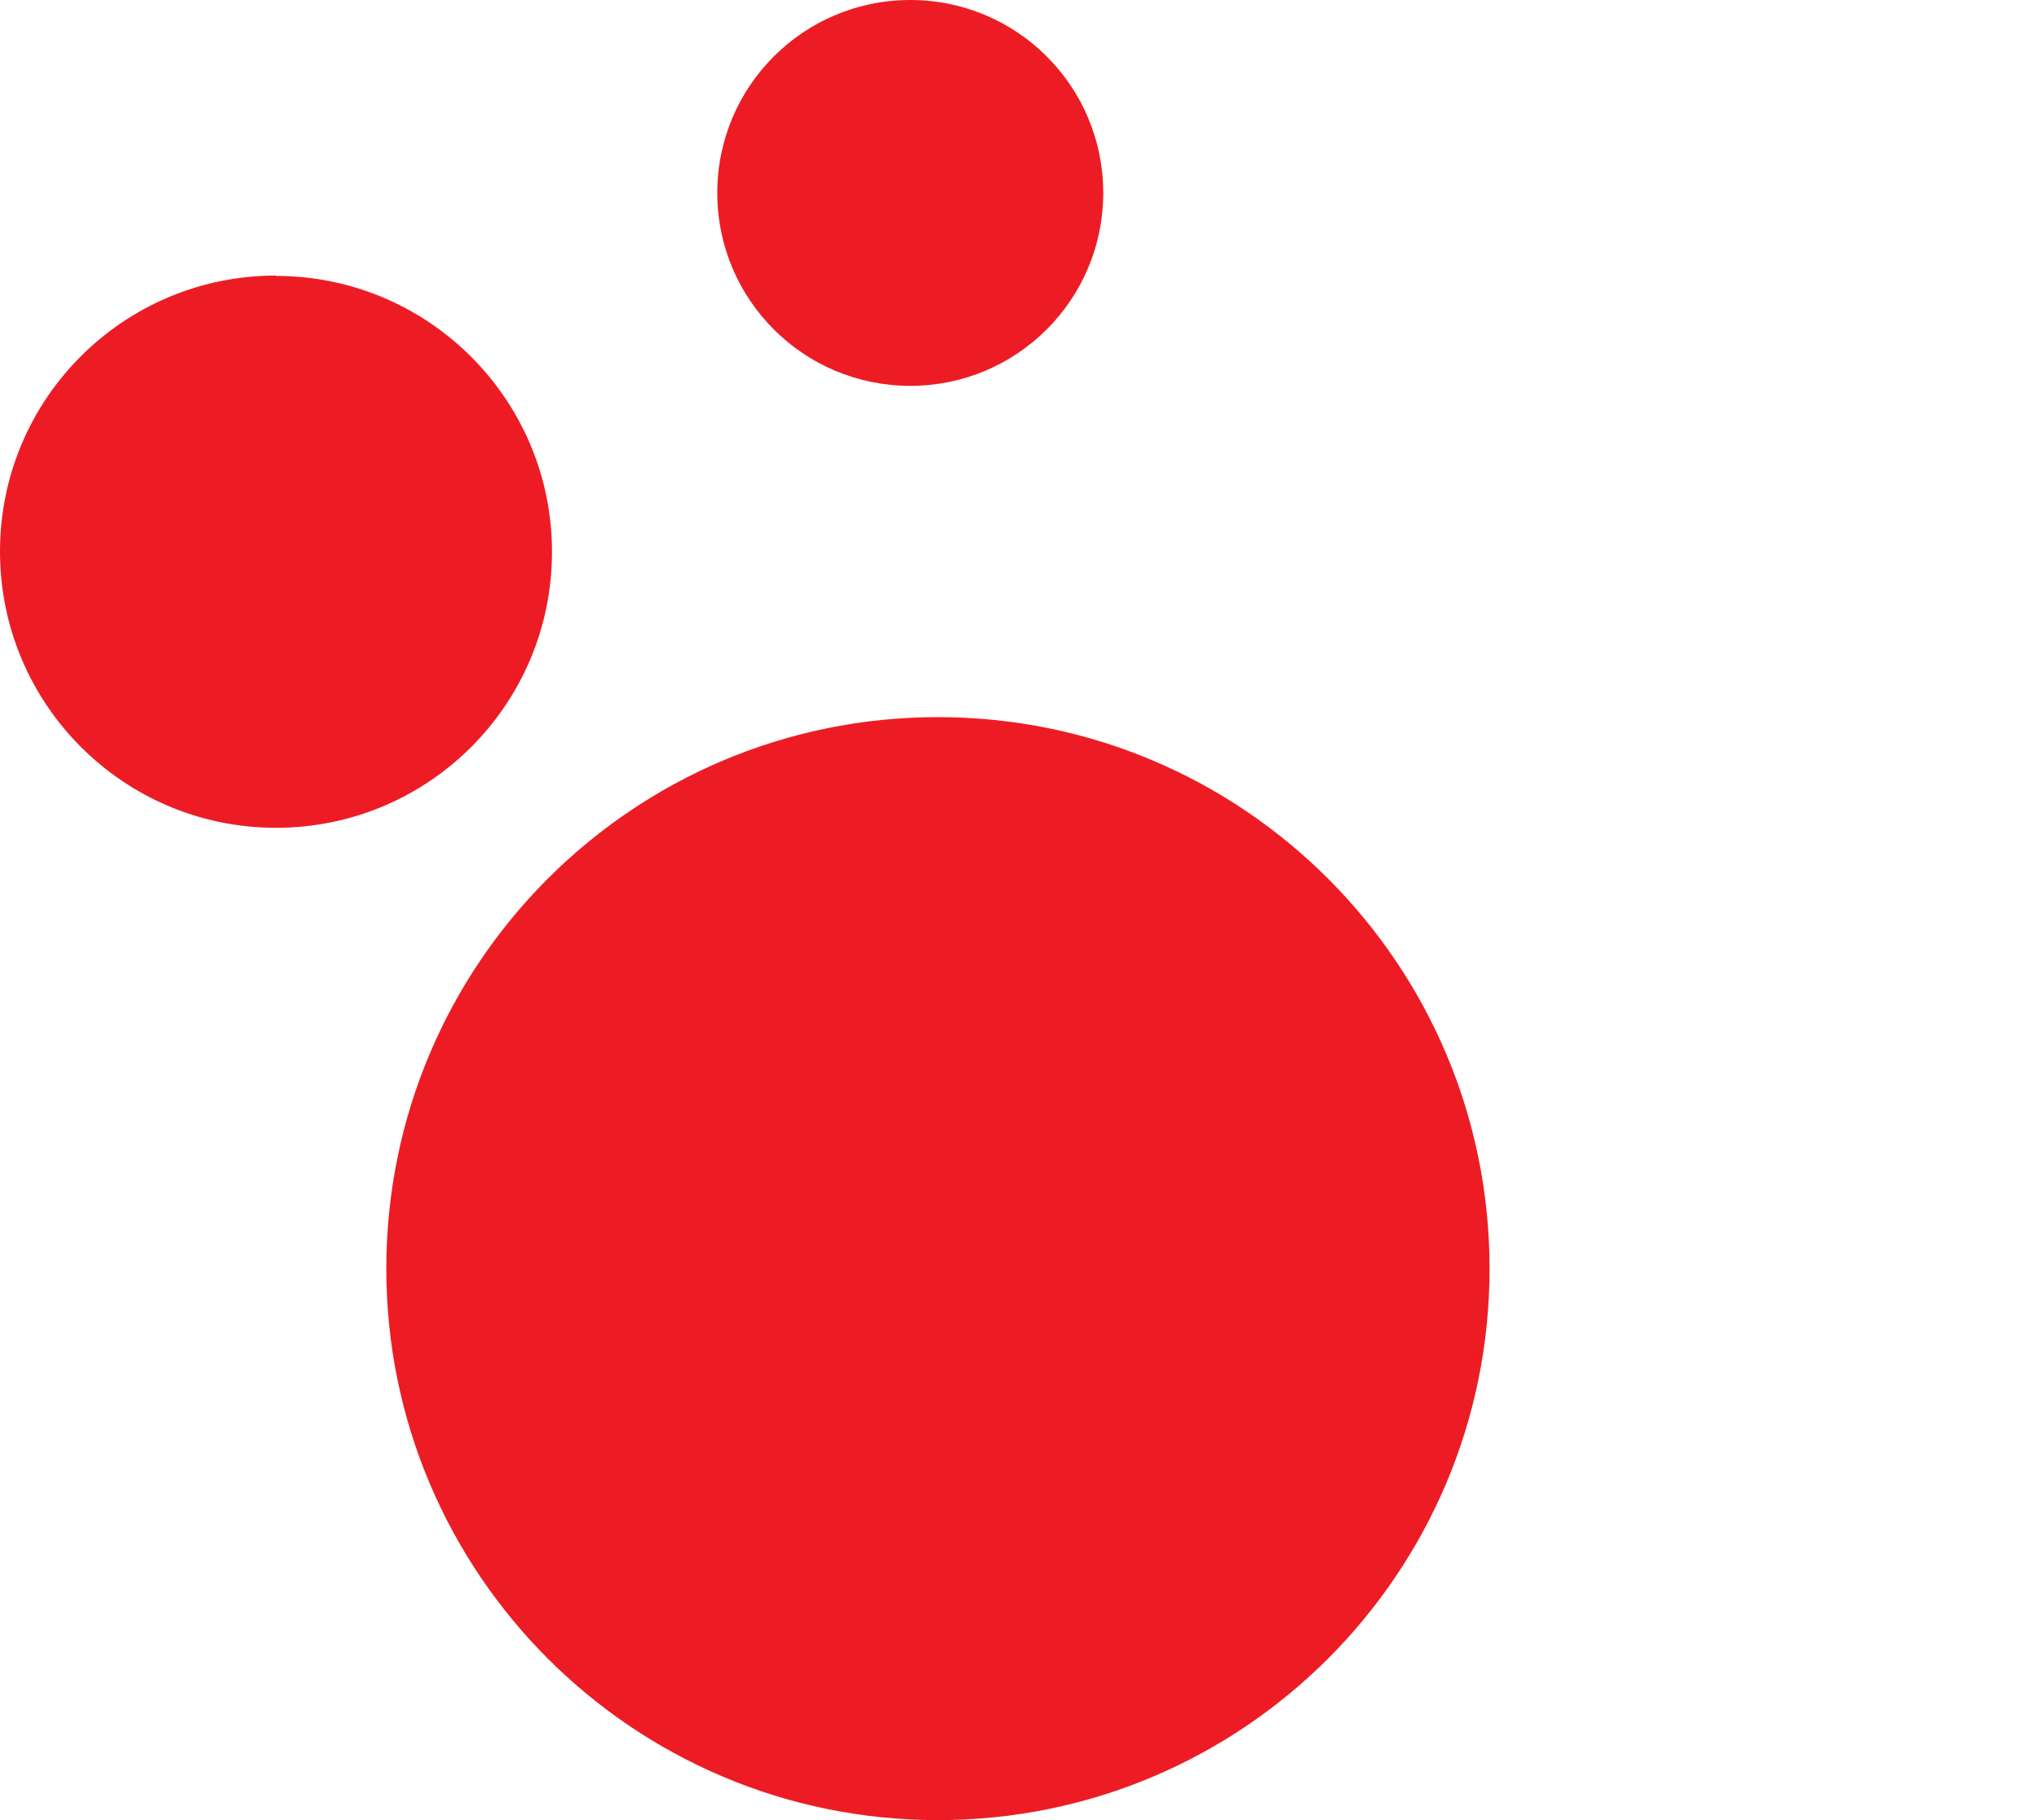 <?xml version="1.0" encoding="UTF-8"?>
<svg id="Layer_1" data-name="Layer 1" xmlns="http://www.w3.org/2000/svg" viewBox="0 0 56 50">
  <defs>
    <style>
      .cls-1 {
        fill: #ed1c24;
      }
    </style>
  </defs>
  <path class="cls-1" d="M7.58,7.58c4.18,0,7.58,3.39,7.58,7.58s-3.39,7.58-7.58,7.58S0,19.34,0,15.15s3.39-7.58,7.58-7.58ZM25,0c2.93,0,5.3,2.37,5.3,5.3s-2.37,5.3-5.3,5.3-5.3-2.37-5.3-5.3S22.07,0,25,0ZM25.76,19.7c8.37,0,15.15,6.78,15.15,15.15s-6.78,15.15-15.15,15.15-15.15-6.78-15.15-15.15,6.78-15.15,15.15-15.15Z"/>
</svg>